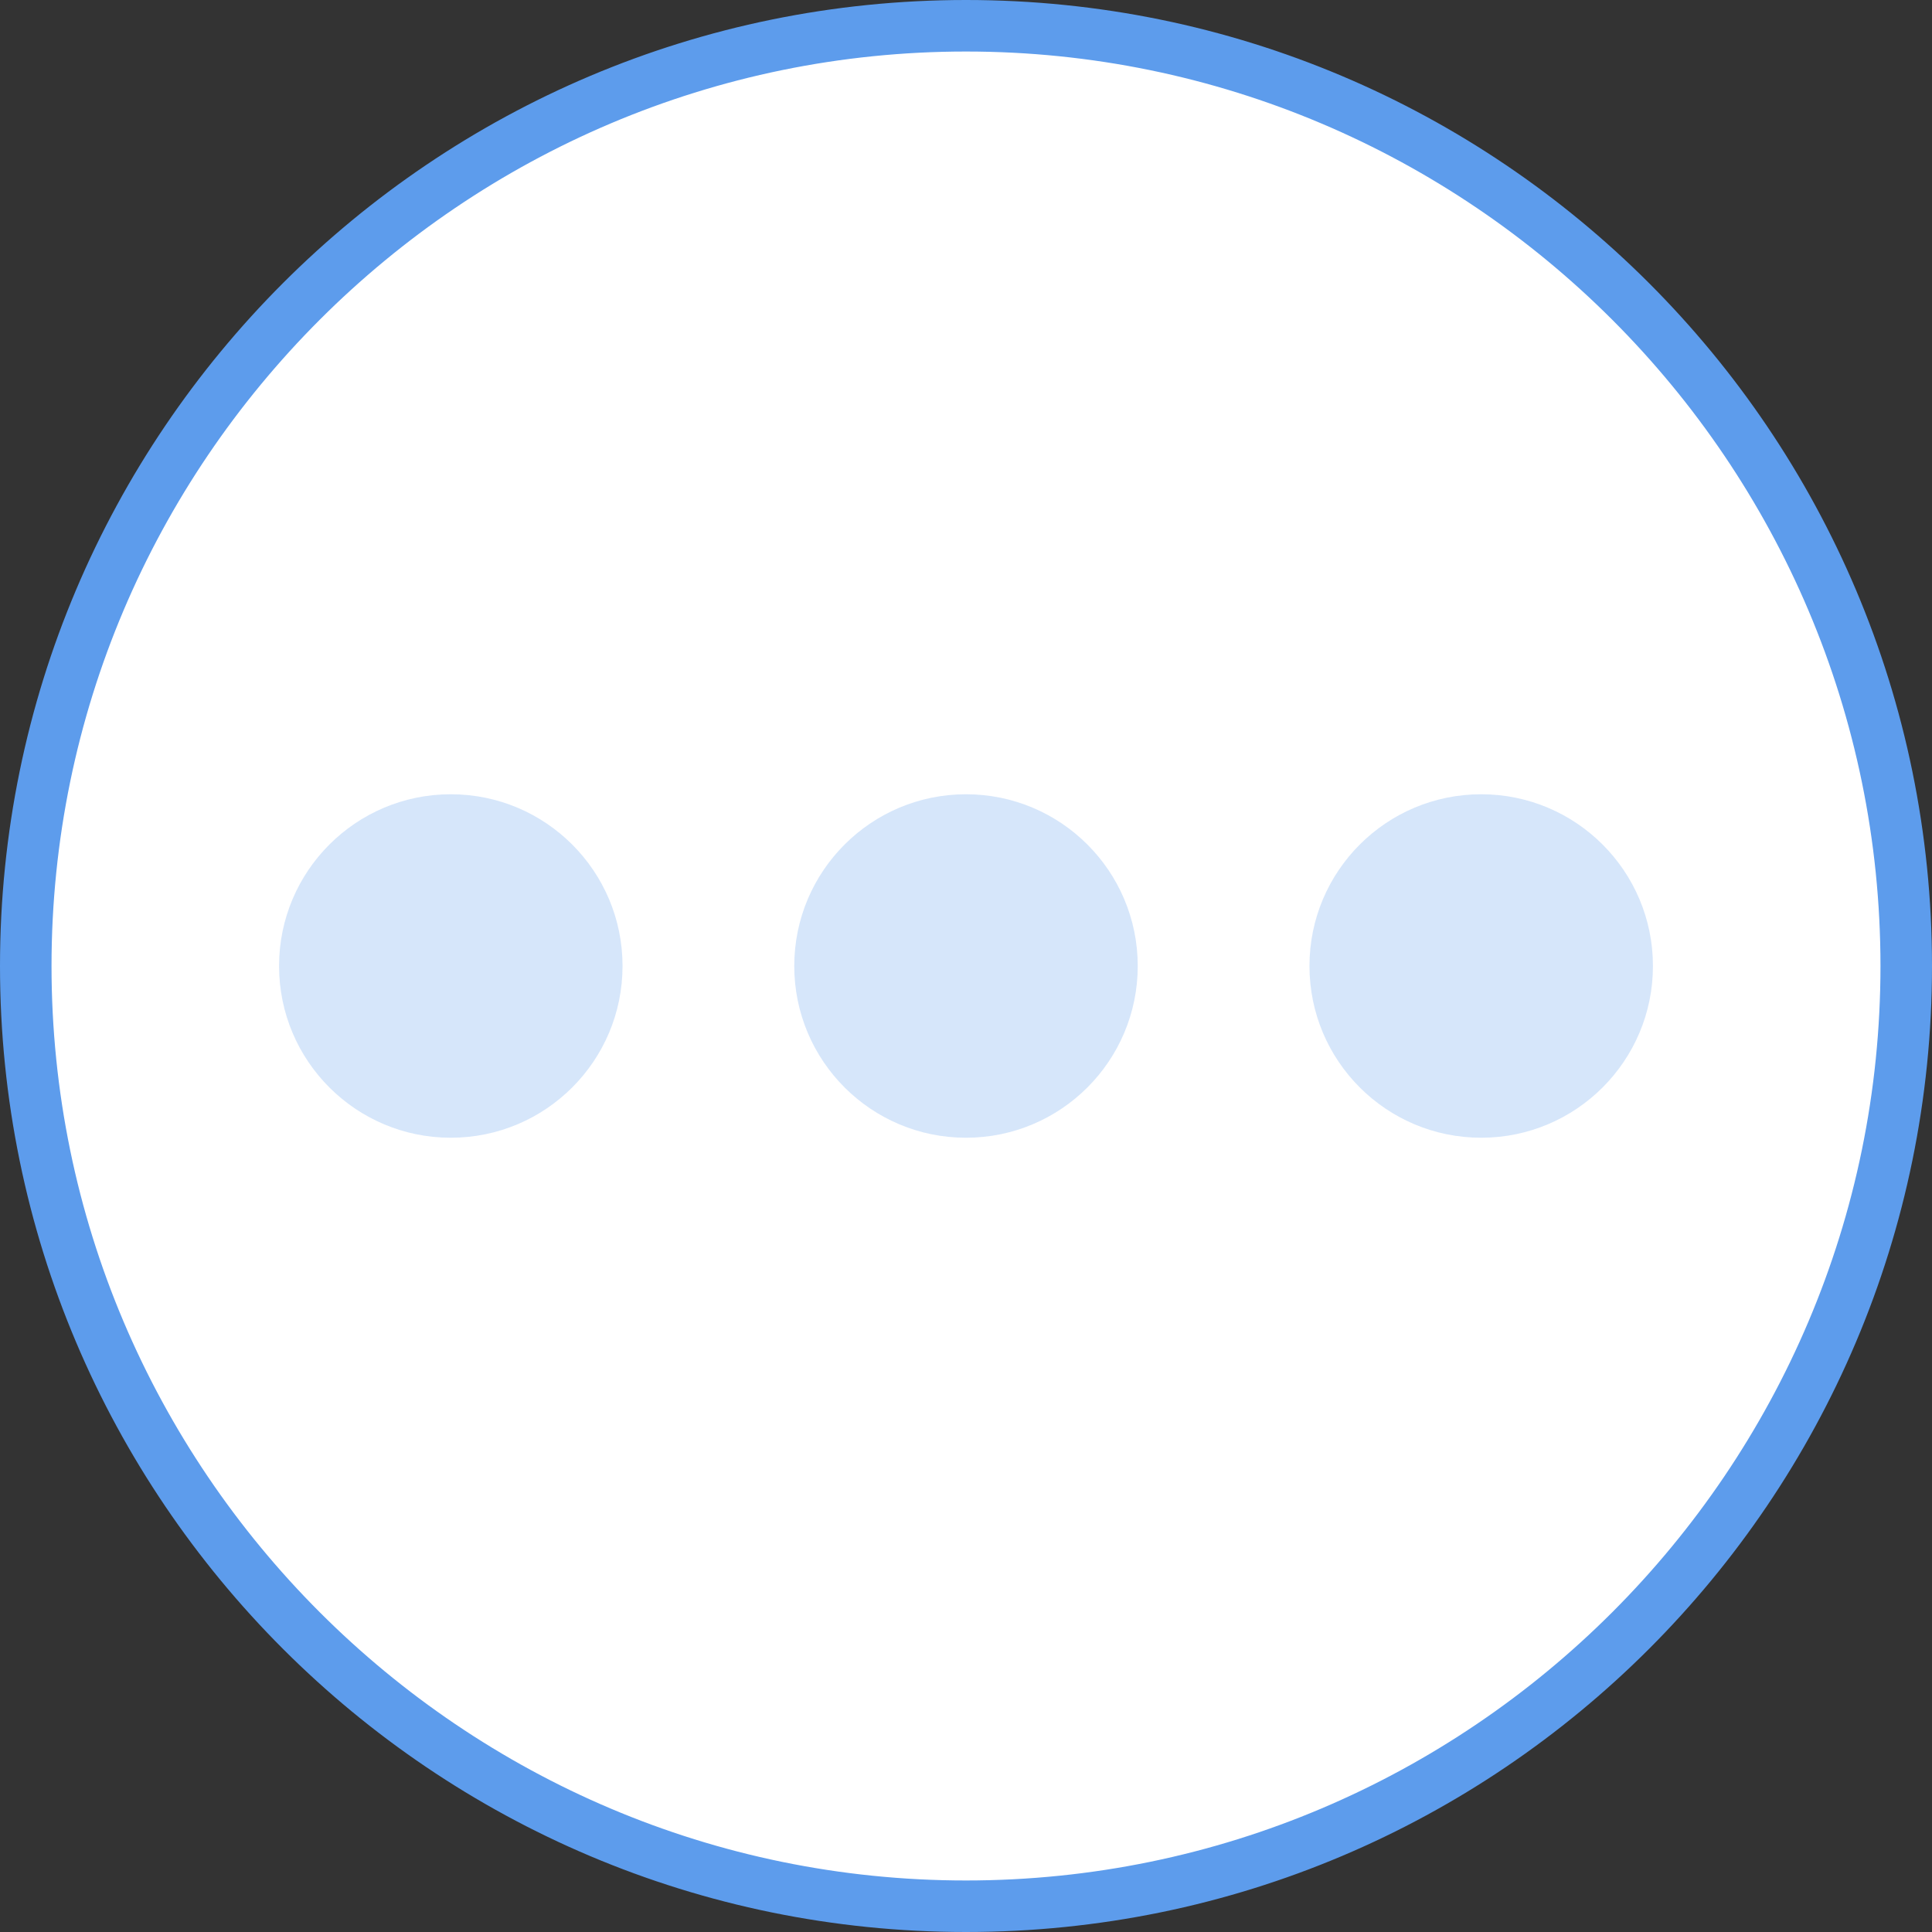 <?xml version="1.0" encoding="utf-8"?>
<!-- Generator: Adobe Illustrator 25.4.1, SVG Export Plug-In . SVG Version: 6.00 Build 0)  -->
<svg version="1.1" id="Layer_1" xmlns="http://www.w3.org/2000/svg" xmlns:xlink="http://www.w3.org/1999/xlink" x="0px" y="0px"
	 viewBox="0 0 225 225" style="enable-background:new 0 0 225 225;" xml:space="preserve">
<rect x="0" y="0" width="225" height="225" fill="#333333" stroke="none"/>
<style type="text/css">
	.st0{fill:#FFFFFF;}
	.st1{fill:#5D9CEC;}
	.st2{opacity:0.25;fill:#5D9CEC;enable-background:new    ;}
</style>
<g id="Circle_1_">
	<circle class="st0" cx="112.5" cy="112.5" r="109.5"/>
	<path class="st1" d="M112.5,6C171.2,6,219,53.8,219,112.5S171.2,219,112.5,219S6,171.2,6,112.5S53.8,6,112.5,6 M112.5,0
		C50.4,0,0,50.4,0,112.5S50.4,225,112.5,225S225,174.6,225,112.5S174.6,0,112.5,0L112.5,0z"/>
</g>
<circle class="st2" cx="112.5" cy="112.5" r="20"/>
<circle class="st2" cx="172.5" cy="112.5" r="20"/>
<circle class="st2" cx="52.5" cy="112.5" r="20"/>
</svg>
